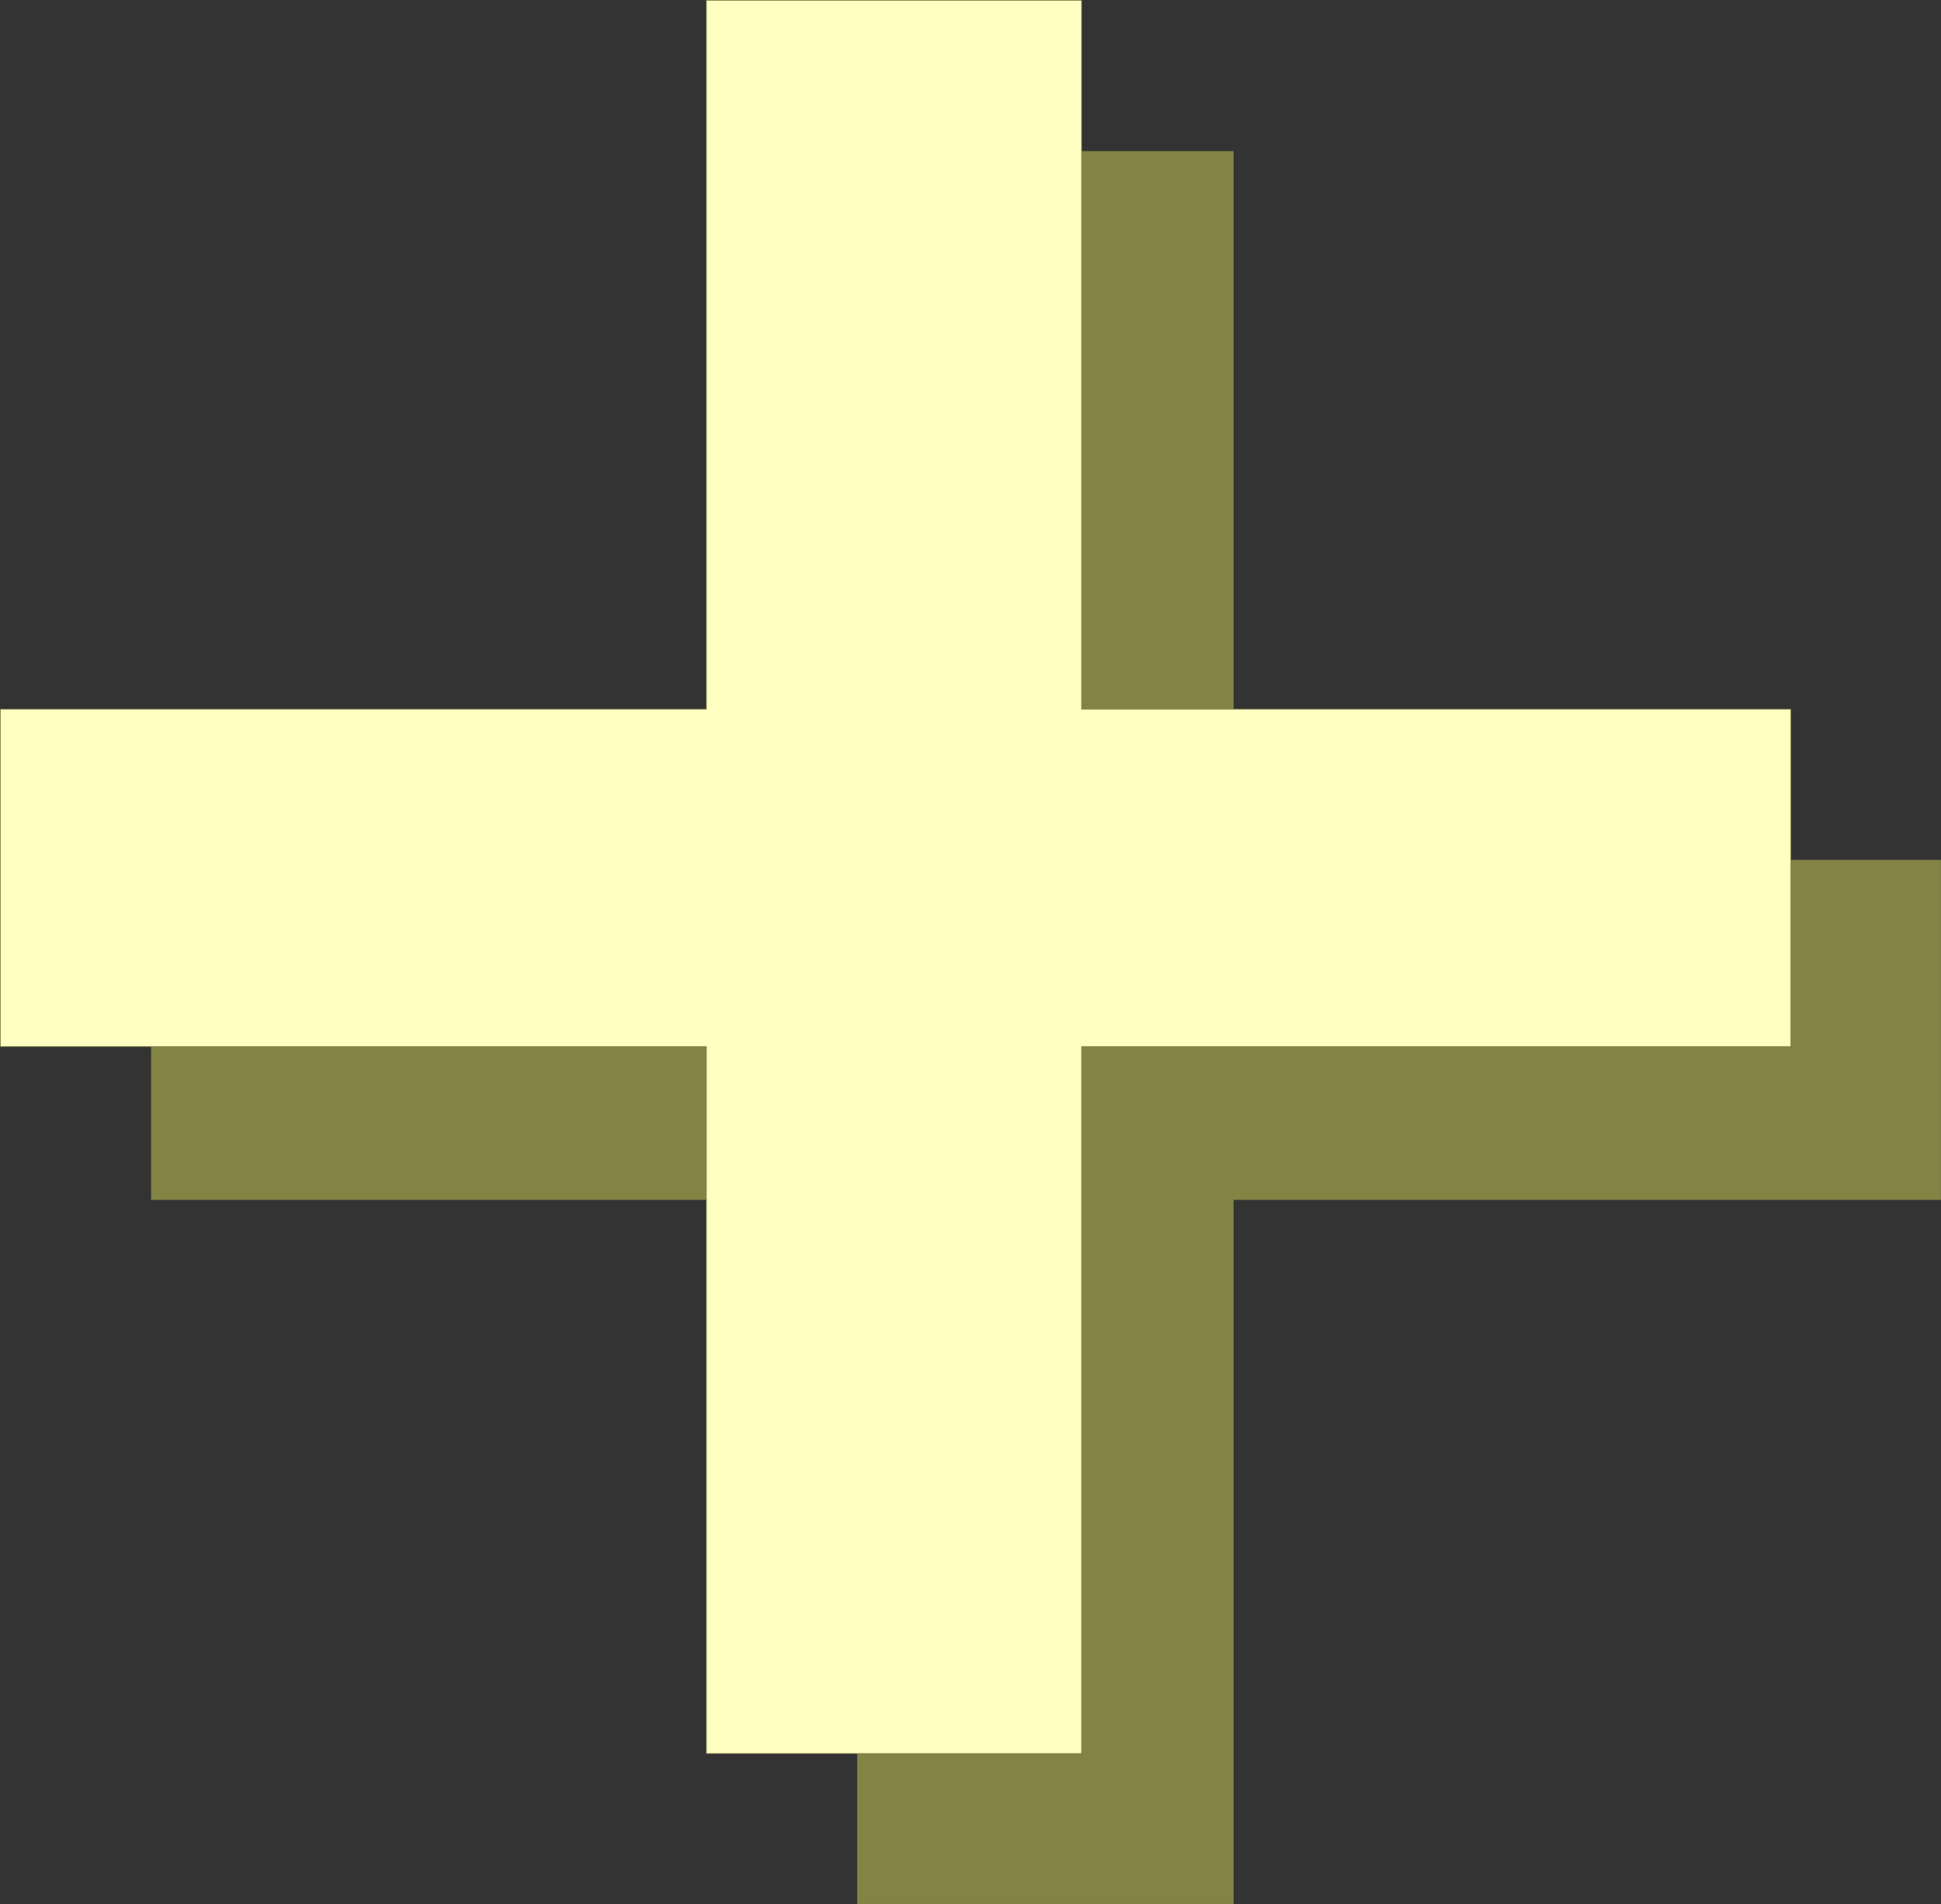 <?xml version="1.0" encoding="UTF-8" standalone="no"?>
<svg
   version="1.0"
   width="129.638mm"
   height="127.165mm"
   id="svg4"
   sodipodi:docname="Cross 076.wmf"
   xmlns:inkscape="http://www.inkscape.org/namespaces/inkscape"
   xmlns:sodipodi="http://sodipodi.sourceforge.net/DTD/sodipodi-0.dtd"
   xmlns="http://www.w3.org/2000/svg"
   xmlns:svg="http://www.w3.org/2000/svg">
  <rect width="100%" height="100%" fill="#333333" stroke="none"/>
  <sodipodi:namedview
     id="namedview4"
     pagecolor="#ffffff"
     bordercolor="#000000"
     borderopacity="0.25"
     inkscape:showpageshadow="2"
     inkscape:pageopacity="0.0"
     inkscape:pagecheckerboard="0"
     inkscape:deskcolor="#d1d1d1"
     inkscape:document-units="mm" />
  <defs
     id="defs1">
    <pattern
       id="WMFhbasepattern"
       patternUnits="userSpaceOnUse"
       width="6"
       height="6"
       x="0"
       y="0" />
  </defs>
  <path
     style="fill:#838344;fill-opacity:1;fill-rule:evenodd;stroke:none"
     d="M 311.322,217.121 V 38.22 H 216.463 V 217.121 H 38.218 v 85.653 H 216.463 v 177.769 h 94.859 v -177.769 h 178.568 V 217.121 h -178.568 z"
     id="path1" />
  <path
     style="fill:none;stroke:#838344;stroke-width:0.162px;stroke-linecap:round;stroke-linejoin:round;stroke-miterlimit:4;stroke-dasharray:none;stroke-opacity:1"
     d="M 311.322,217.121 V 38.22 H 216.463 V 217.121 H 38.218 v 85.653 H 216.463 v 177.769 h 94.859 v -177.769 h 178.568 V 217.121 h -178.568 v 0"
     id="path2" />
  <path
     style="fill:#ffffc2;fill-opacity:1;fill-rule:evenodd;stroke:none"
     d="M 273.023,178.982 V 0.081 H 178.325 V 178.982 H 0.081 v 85.168 H 178.325 v 178.416 h 94.697 V 264.149 h 179.053 v -85.168 h -179.053 z"
     id="path3" />
  <path
     style="fill:none;stroke:#838344;stroke-width:0.162px;stroke-linecap:round;stroke-linejoin:round;stroke-miterlimit:4;stroke-dasharray:none;stroke-opacity:1"
     d="M 273.023,178.982 V 0.081 H 178.325 V 178.982 H 0.081 v 85.168 H 178.325 v 178.416 h 94.697 V 264.149 h 179.053 v -85.168 h -179.053 v 0"
     id="path4" />
</svg>
